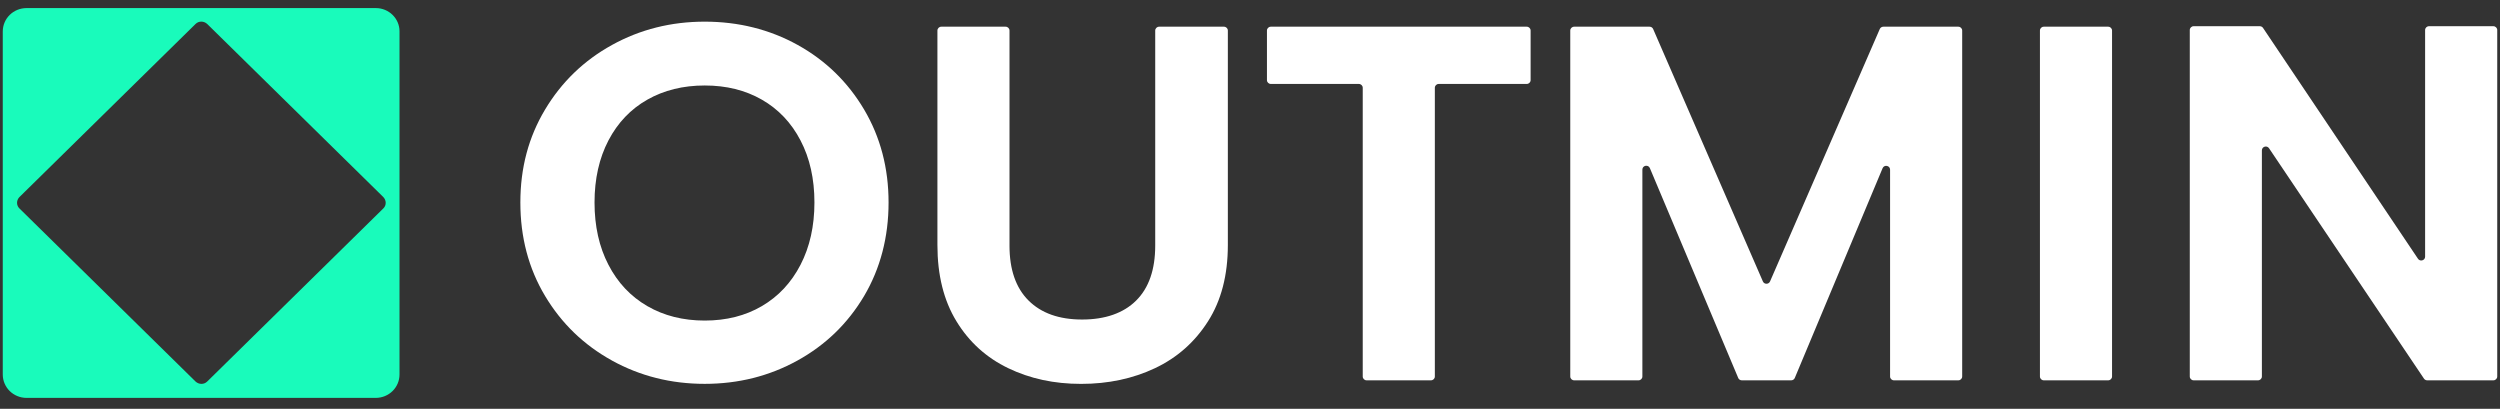 <svg width="159" height="26" viewBox="0 0 159 26" fill="none" xmlns="http://www.w3.org/2000/svg">
<rect x="0" y="0" width="159" height="26" fill="#333333" stroke="none"/>
<g clip-path="url(#clip0_2203_176)">
<path d="M38.923 22.932C38.924 22.932 38.924 22.931 38.924 22.931C37.134 21.944 35.715 20.575 34.667 18.824C33.619 17.073 33.095 15.093 33.095 12.879C33.095 10.666 33.619 8.718 34.667 6.967C35.716 5.215 37.135 3.846 38.925 2.859C40.715 1.871 42.68 1.377 44.821 1.377C46.962 1.377 48.952 1.871 50.733 2.859C52.513 3.846 53.919 5.215 54.958 6.967C55.993 8.718 56.513 10.688 56.513 12.879C56.513 15.071 55.993 17.073 54.958 18.824C53.919 20.575 52.505 21.944 50.715 22.932C48.925 23.919 46.96 24.413 44.819 24.413C42.678 24.413 40.715 23.919 38.923 22.932V22.932ZM48.455 19.468C49.504 18.855 50.322 17.982 50.913 16.841C51.501 15.703 51.798 14.383 51.798 12.879C51.798 11.376 51.504 10.06 50.913 8.932C50.325 7.803 49.504 6.94 48.455 6.339C47.407 5.738 46.196 5.437 44.821 5.437C43.447 5.437 42.228 5.738 41.169 6.339C40.111 6.94 39.286 7.806 38.697 8.932C38.109 10.06 37.812 11.376 37.812 12.879C37.812 14.383 38.106 15.703 38.697 16.841C39.286 17.98 40.111 18.855 41.169 19.468C42.228 20.081 43.447 20.388 44.821 20.388C46.196 20.388 47.41 20.081 48.455 19.468Z" fill="white"/>
<path d="M63.957 1.698C64.093 1.698 64.204 1.807 64.204 1.942V15.618C64.204 17.143 64.607 18.308 65.415 19.113C66.224 19.918 67.359 20.322 68.822 20.322C70.286 20.322 71.453 19.918 72.261 19.113C73.07 18.308 73.472 17.143 73.472 15.618V1.942C73.472 1.807 73.583 1.698 73.72 1.698H77.843C77.98 1.698 78.091 1.807 78.091 1.942V15.586C78.091 17.498 77.671 19.116 76.83 20.436C75.989 21.757 74.864 22.752 73.458 23.416C72.049 24.082 70.484 24.415 68.758 24.415C67.032 24.415 65.509 24.082 64.122 23.416C62.736 22.749 61.638 21.757 60.832 20.436C60.023 19.116 59.62 17.498 59.62 15.586V1.942C59.62 1.807 59.731 1.698 59.867 1.698H63.957Z" fill="white"/>
<path d="M97.1 1.698C97.237 1.698 97.347 1.807 97.347 1.942V5.096C97.347 5.231 97.237 5.339 97.1 5.339H91.503C91.367 5.339 91.256 5.448 91.256 5.583V23.946C91.256 24.08 91.145 24.189 91.008 24.189H86.917C86.78 24.189 86.67 24.08 86.67 23.946V5.583C86.67 5.448 86.559 5.339 86.422 5.339H80.825C80.689 5.339 80.578 5.231 80.578 5.096V1.942C80.578 1.807 80.689 1.698 80.825 1.698H97.1Z" fill="white"/>
<path d="M124.795 23.946V1.942C124.795 1.807 124.684 1.698 124.548 1.698H119.781C119.682 1.698 119.593 1.756 119.554 1.846L112.574 17.9C112.489 18.096 112.205 18.096 112.12 17.9L105.14 1.846C105.101 1.756 105.012 1.698 104.913 1.698H100.116C99.98 1.698 99.869 1.807 99.869 1.942V23.946C99.869 24.08 99.98 24.189 100.116 24.189H104.208C104.345 24.189 104.455 24.08 104.455 23.946V10.785C104.455 10.518 104.827 10.446 104.931 10.691L110.551 24.039C110.589 24.13 110.679 24.189 110.779 24.189H113.919C114.019 24.189 114.11 24.13 114.148 24.039L119.733 10.698C119.836 10.452 120.209 10.525 120.209 10.791V23.946C120.209 24.08 120.319 24.189 120.456 24.189H124.548C124.684 24.189 124.795 24.08 124.795 23.946Z" fill="white"/>
<path d="M134.078 1.698C134.215 1.698 134.326 1.807 134.326 1.942V23.946C134.326 24.08 134.215 24.189 134.078 24.189H129.987C129.85 24.189 129.74 24.08 129.74 23.946V1.942C129.74 1.807 129.85 1.698 129.987 1.698H134.078Z" fill="white"/>
<path d="M158.824 23.946C158.824 24.08 158.713 24.189 158.576 24.189H154.37C154.287 24.189 154.21 24.148 154.164 24.08L144.31 9.428C144.175 9.227 143.856 9.322 143.856 9.563V23.946C143.856 24.08 143.746 24.189 143.609 24.189H139.517C139.381 24.189 139.27 24.08 139.27 23.946V1.91C139.27 1.776 139.381 1.667 139.517 1.667H143.723C143.806 1.667 143.884 1.708 143.929 1.776L153.784 16.458C153.919 16.659 154.237 16.565 154.237 16.324V1.91C154.237 1.776 154.348 1.667 154.485 1.667H158.576C158.713 1.667 158.824 1.776 158.824 1.91V23.946Z" fill="white"/>
<path d="M23.905 0.514H1.694C0.851 0.514 0.176 1.175 0.176 2.005V23.815C0.176 24.644 0.851 25.306 1.694 25.306H23.891C24.734 25.306 25.409 24.644 25.409 23.815V1.99C25.409 1.178 24.734 0.514 23.905 0.514ZM24.38 13.256L13.176 24.267C12.976 24.464 12.654 24.464 12.439 24.267L1.235 13.256C1.034 13.059 1.034 12.743 1.235 12.534L12.439 1.523C12.639 1.326 12.961 1.326 13.176 1.523L24.38 12.534C24.581 12.746 24.581 13.062 24.38 13.256Z" fill="#19FBBB"/>
</g>
<defs>
<clipPath id="clip0_2203_176">
<rect width="158.647" height="24.972" fill="white" transform="translate(0.176 0.514)"/>
</clipPath>
</defs>
</svg>
